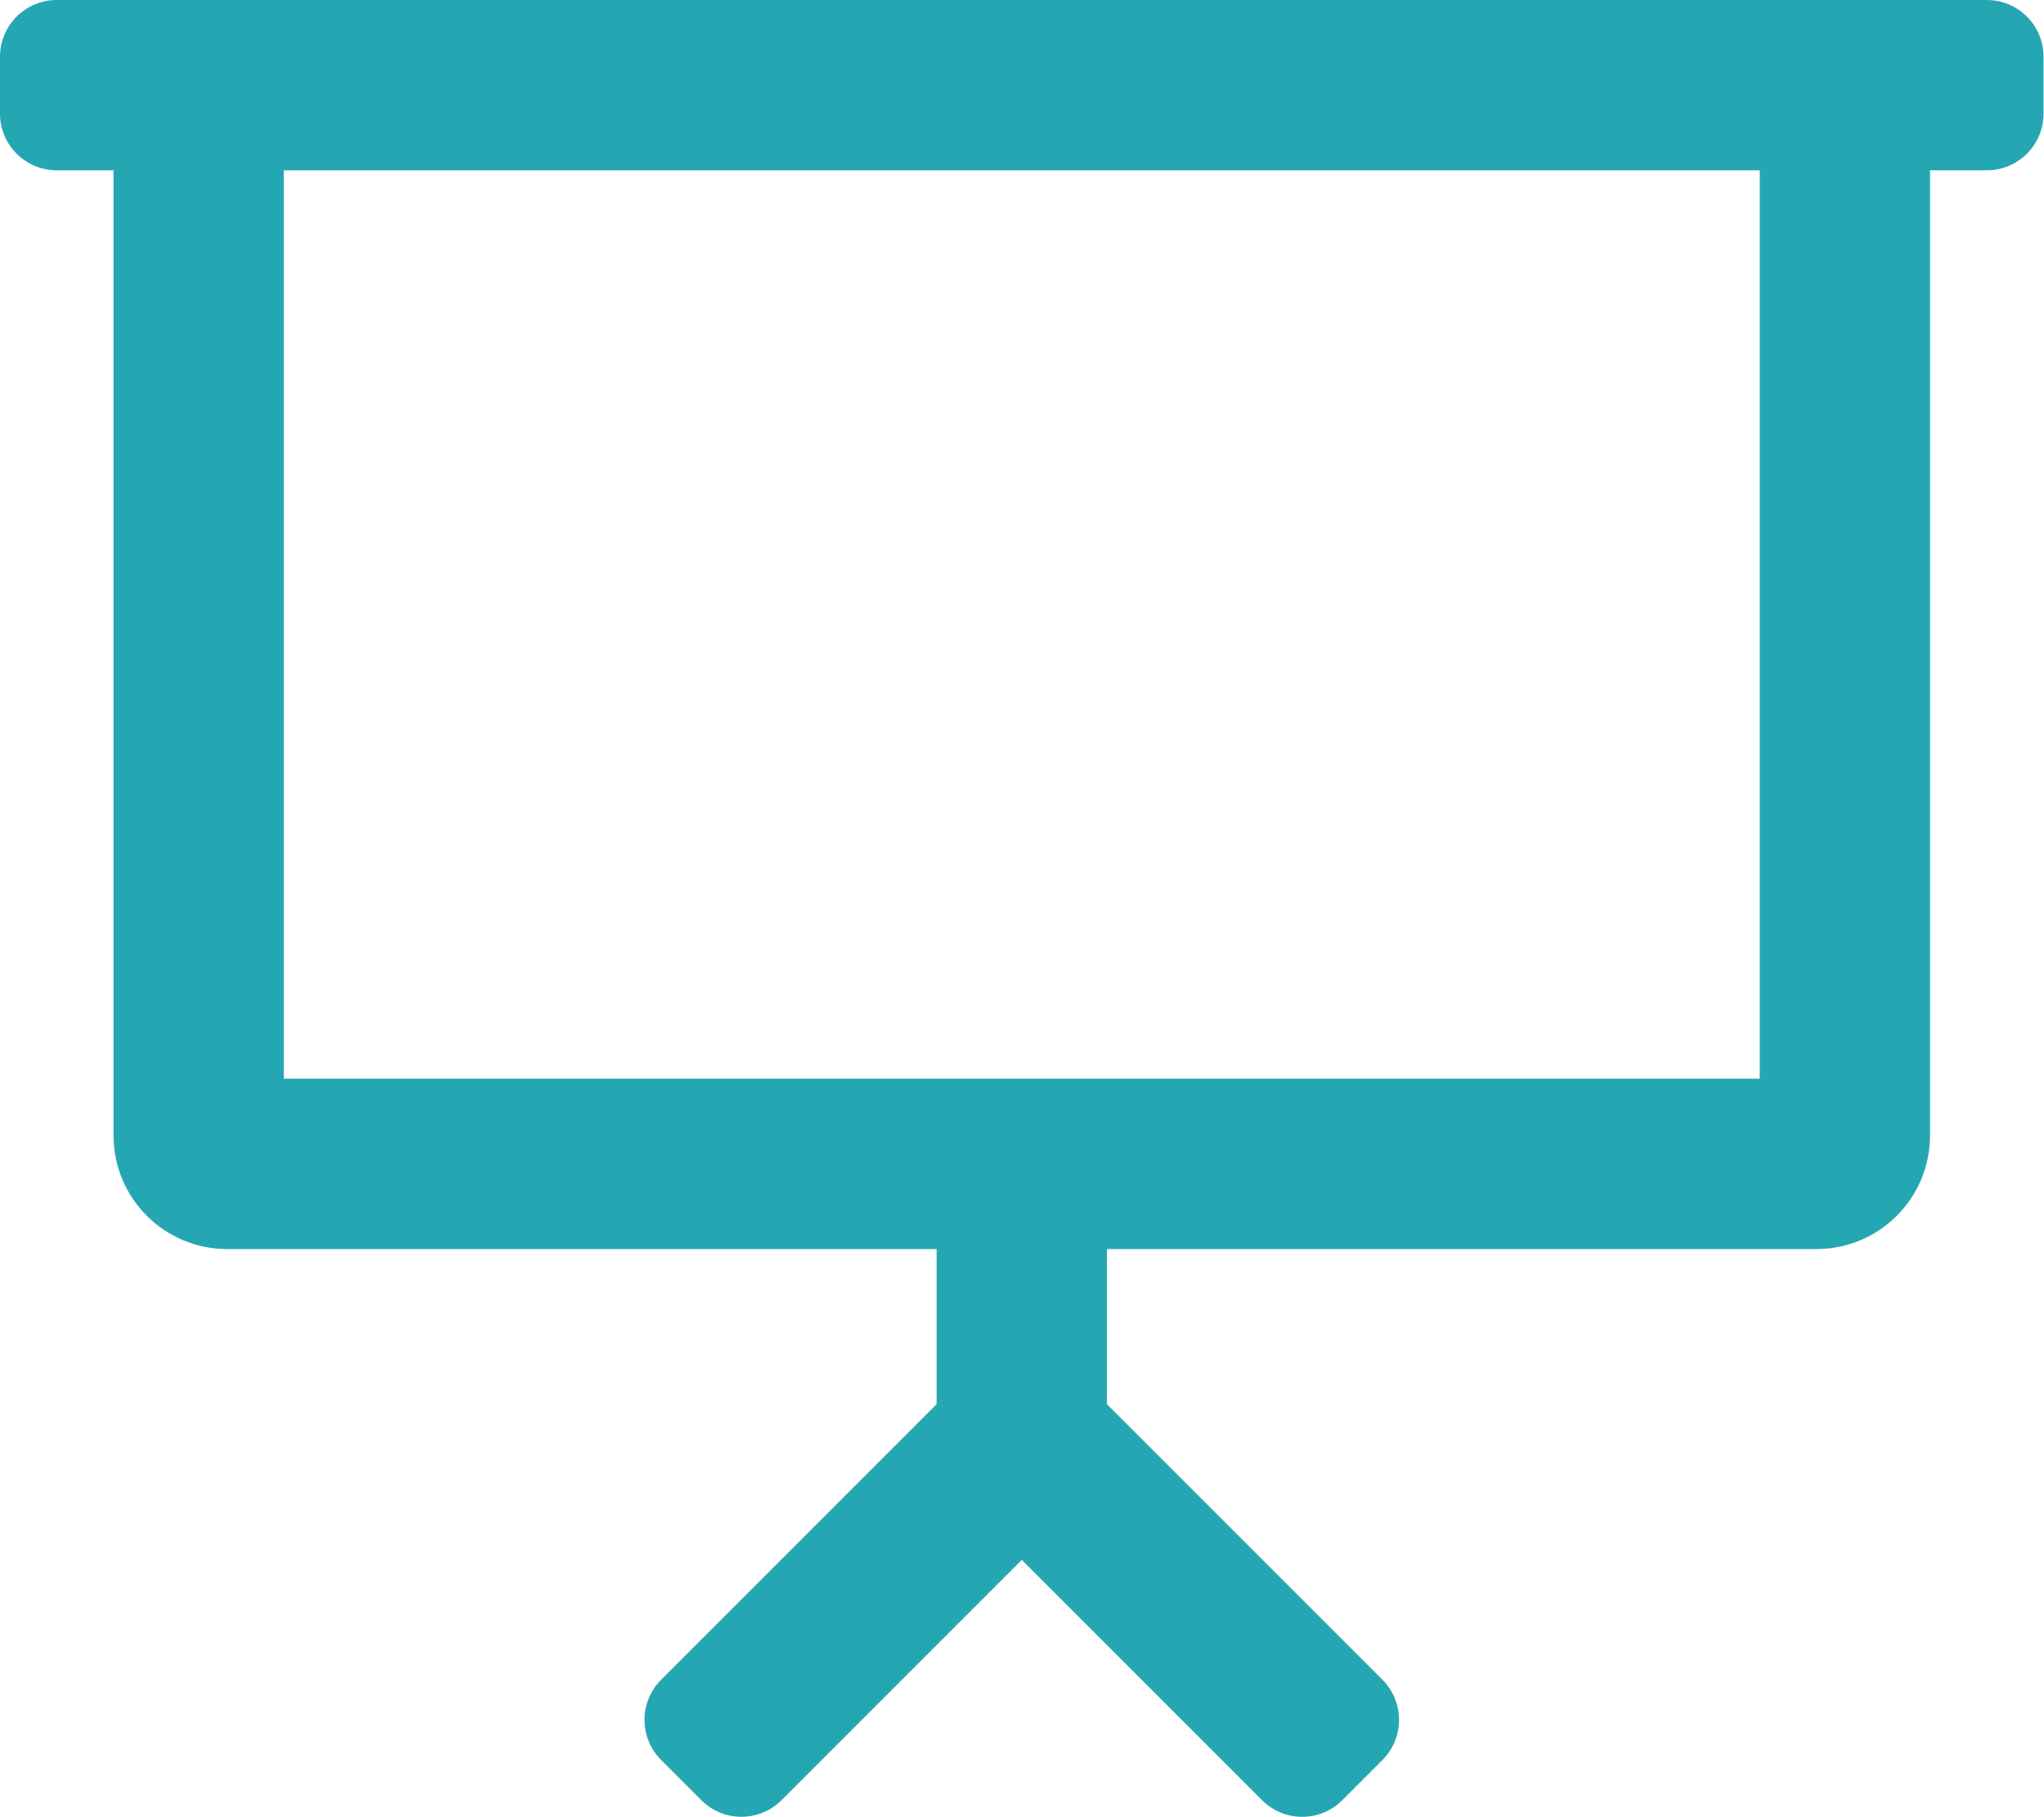<?xml version="1.0" encoding="UTF-8"?>
<svg width="575px" height="511px" viewBox="0 0 575 511" version="1.1" xmlns="http://www.w3.org/2000/svg" xmlns:xlink="http://www.w3.org/1999/xlink">
    <!-- Generator: Sketch 63.1 (92452) - https://sketch.com -->
    <title>icon-section</title>
    <desc>Created with Sketch.</desc>
    <g id="page-icons" stroke="none" stroke-width="1" fill="none" fill-rule="evenodd">
        <g id="icon-section" fill="#25A7B3" fill-rule="nonzero">
            <path d="M558.908,0 L15.969,0 C7.146,0 0,7.146 0,15.969 L0,31.938 C0,40.76 7.146,47.906 15.969,47.906 L31.938,47.906 L31.938,319.376 C31.938,337.012 46.24,351.314 63.875,351.314 L263.485,351.314 L263.485,394.949 L185.987,472.447 C179.749,478.685 179.749,488.795 185.987,495.033 L197.275,506.321 C203.513,512.559 213.623,512.559 219.861,506.321 L287.439,438.743 L355.027,506.331 C361.264,512.569 371.375,512.569 377.612,506.331 L388.89,495.033 C395.128,488.795 395.128,478.685 388.89,472.447 L311.392,394.949 L311.392,351.314 L511.002,351.314 C528.638,351.314 542.94,337.012 542.94,319.376 L542.94,47.906 L558.908,47.906 C567.731,47.906 574.877,40.76 574.877,31.938 L574.877,15.969 C574.877,7.146 567.731,0 558.908,0 Z M495.033,303.407 L79.844,303.407 L79.844,47.906 L495.033,47.906 L495.033,303.407 Z" id="Shape"></path>
        </g>
    </g>
</svg>